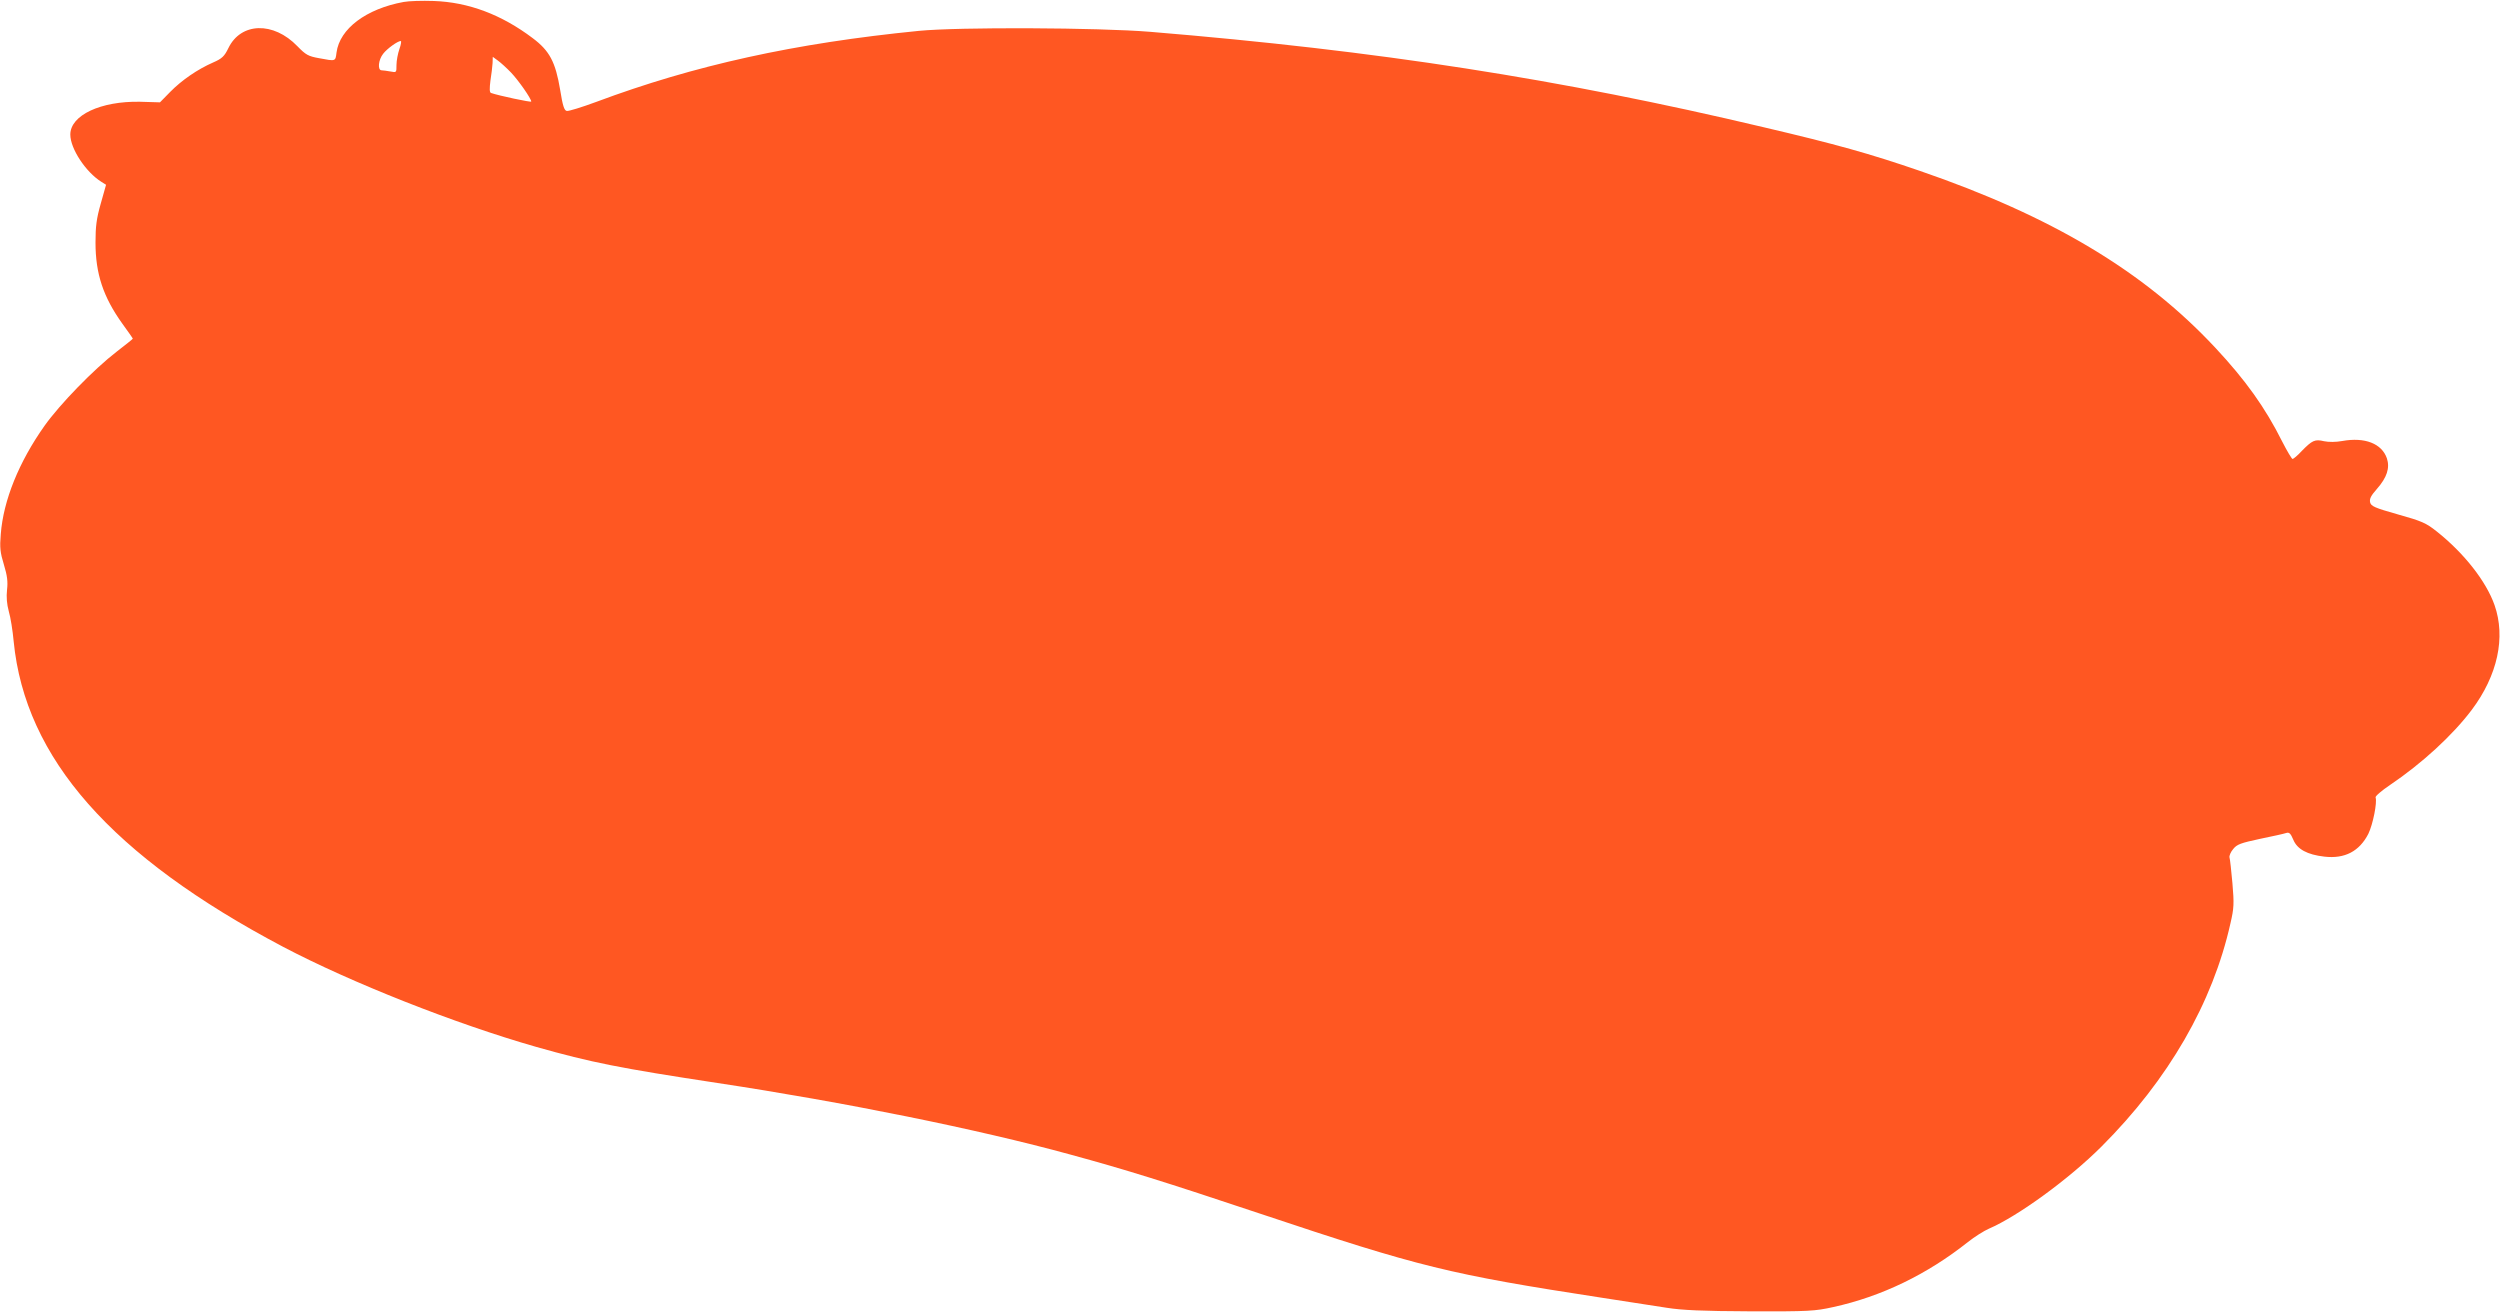 <?xml version="1.0" standalone="no"?>
<!DOCTYPE svg PUBLIC "-//W3C//DTD SVG 20010904//EN"
 "http://www.w3.org/TR/2001/REC-SVG-20010904/DTD/svg10.dtd">
<svg version="1.0" xmlns="http://www.w3.org/2000/svg"
 width="1280pt" height="672pt" viewBox="0 0 1280 672"
 preserveAspectRatio="xMidYMid meet">
<g transform="translate(0,672) scale(0.1,-0.1)"
fill="#ff5722" stroke="none">
<path d="M2067 6710 c-192 -35 -328 -137 -344 -259 -6 -46 -3 -45 -89 -29 -56
10 -68 17 -111 61 -123 128 -290 123 -354 -10 -20 -41 -32 -53 -78 -73 -80
-35 -161 -91 -219 -150 l-53 -54 -102 3 c-201 4 -357 -69 -357 -168 0 -72 79
-192 159 -242 l24 -15 -27 -96 c-22 -77 -27 -117 -27 -200 0 -159 39 -278 138
-416 29 -40 53 -74 53 -76 0 -2 -37 -31 -82 -66 -118 -91 -291 -269 -370 -380
-131 -185 -211 -382 -224 -555 -6 -69 -3 -94 16 -156 17 -56 21 -87 16 -129
-4 -37 -1 -73 9 -110 9 -30 20 -99 25 -154 59 -599 501 -1100 1380 -1564 348
-183 879 -393 1295 -512 282 -80 429 -109 929 -185 648 -98 1335 -237 1805
-366 286 -78 479 -138 976 -304 817 -273 963 -309 1750 -430 127 -20 275 -43
330 -51 75 -12 182 -17 425 -18 303 -1 332 1 427 22 246 54 480 167 689 333
34 27 82 57 107 68 149 64 411 255 577 421 343 343 569 735 660 1143 18 77 19
100 10 205 -6 64 -12 124 -15 132 -2 8 6 28 19 43 19 24 39 31 137 52 63 13
123 26 134 30 16 5 23 -2 37 -35 20 -48 71 -76 159 -86 104 -12 179 27 225
117 23 47 46 161 37 186 -3 6 31 35 74 64 163 110 320 254 418 384 133 177
175 372 117 537 -43 122 -156 266 -296 377 -54 43 -76 53 -198 87 -120 34
-138 42 -143 62 -4 18 4 34 35 69 51 58 67 107 51 156 -26 76 -113 110 -229
89 -33 -6 -69 -6 -93 -1 -47 11 -60 5 -114 -50 -21 -23 -43 -41 -47 -41 -4 0
-28 40 -53 89 -87 174 -188 315 -343 481 -364 390 -837 673 -1512 905 -256 88
-427 136 -802 224 -1042 247 -1976 392 -3138 488 -267 22 -981 25 -1185 5
-636 -63 -1150 -176 -1653 -364 -73 -27 -141 -48 -150 -46 -13 2 -21 26 -34
108 -24 143 -54 200 -141 265 -159 120 -328 184 -507 190 -58 2 -127 0 -153
-5z m-22 -241 c-8 -23 -15 -60 -15 -82 0 -39 0 -39 -31 -33 -17 3 -38 6 -45 6
-22 0 -17 54 8 85 20 26 74 65 90 65 4 0 1 -19 -7 -41z m572 -121 c38 -40 103
-133 103 -148 0 -5 -166 30 -206 44 -8 3 -8 22 -3 63 5 32 10 72 11 90 l1 32
26 -19 c14 -10 45 -38 68 -62z"/>
</g>
</svg>
